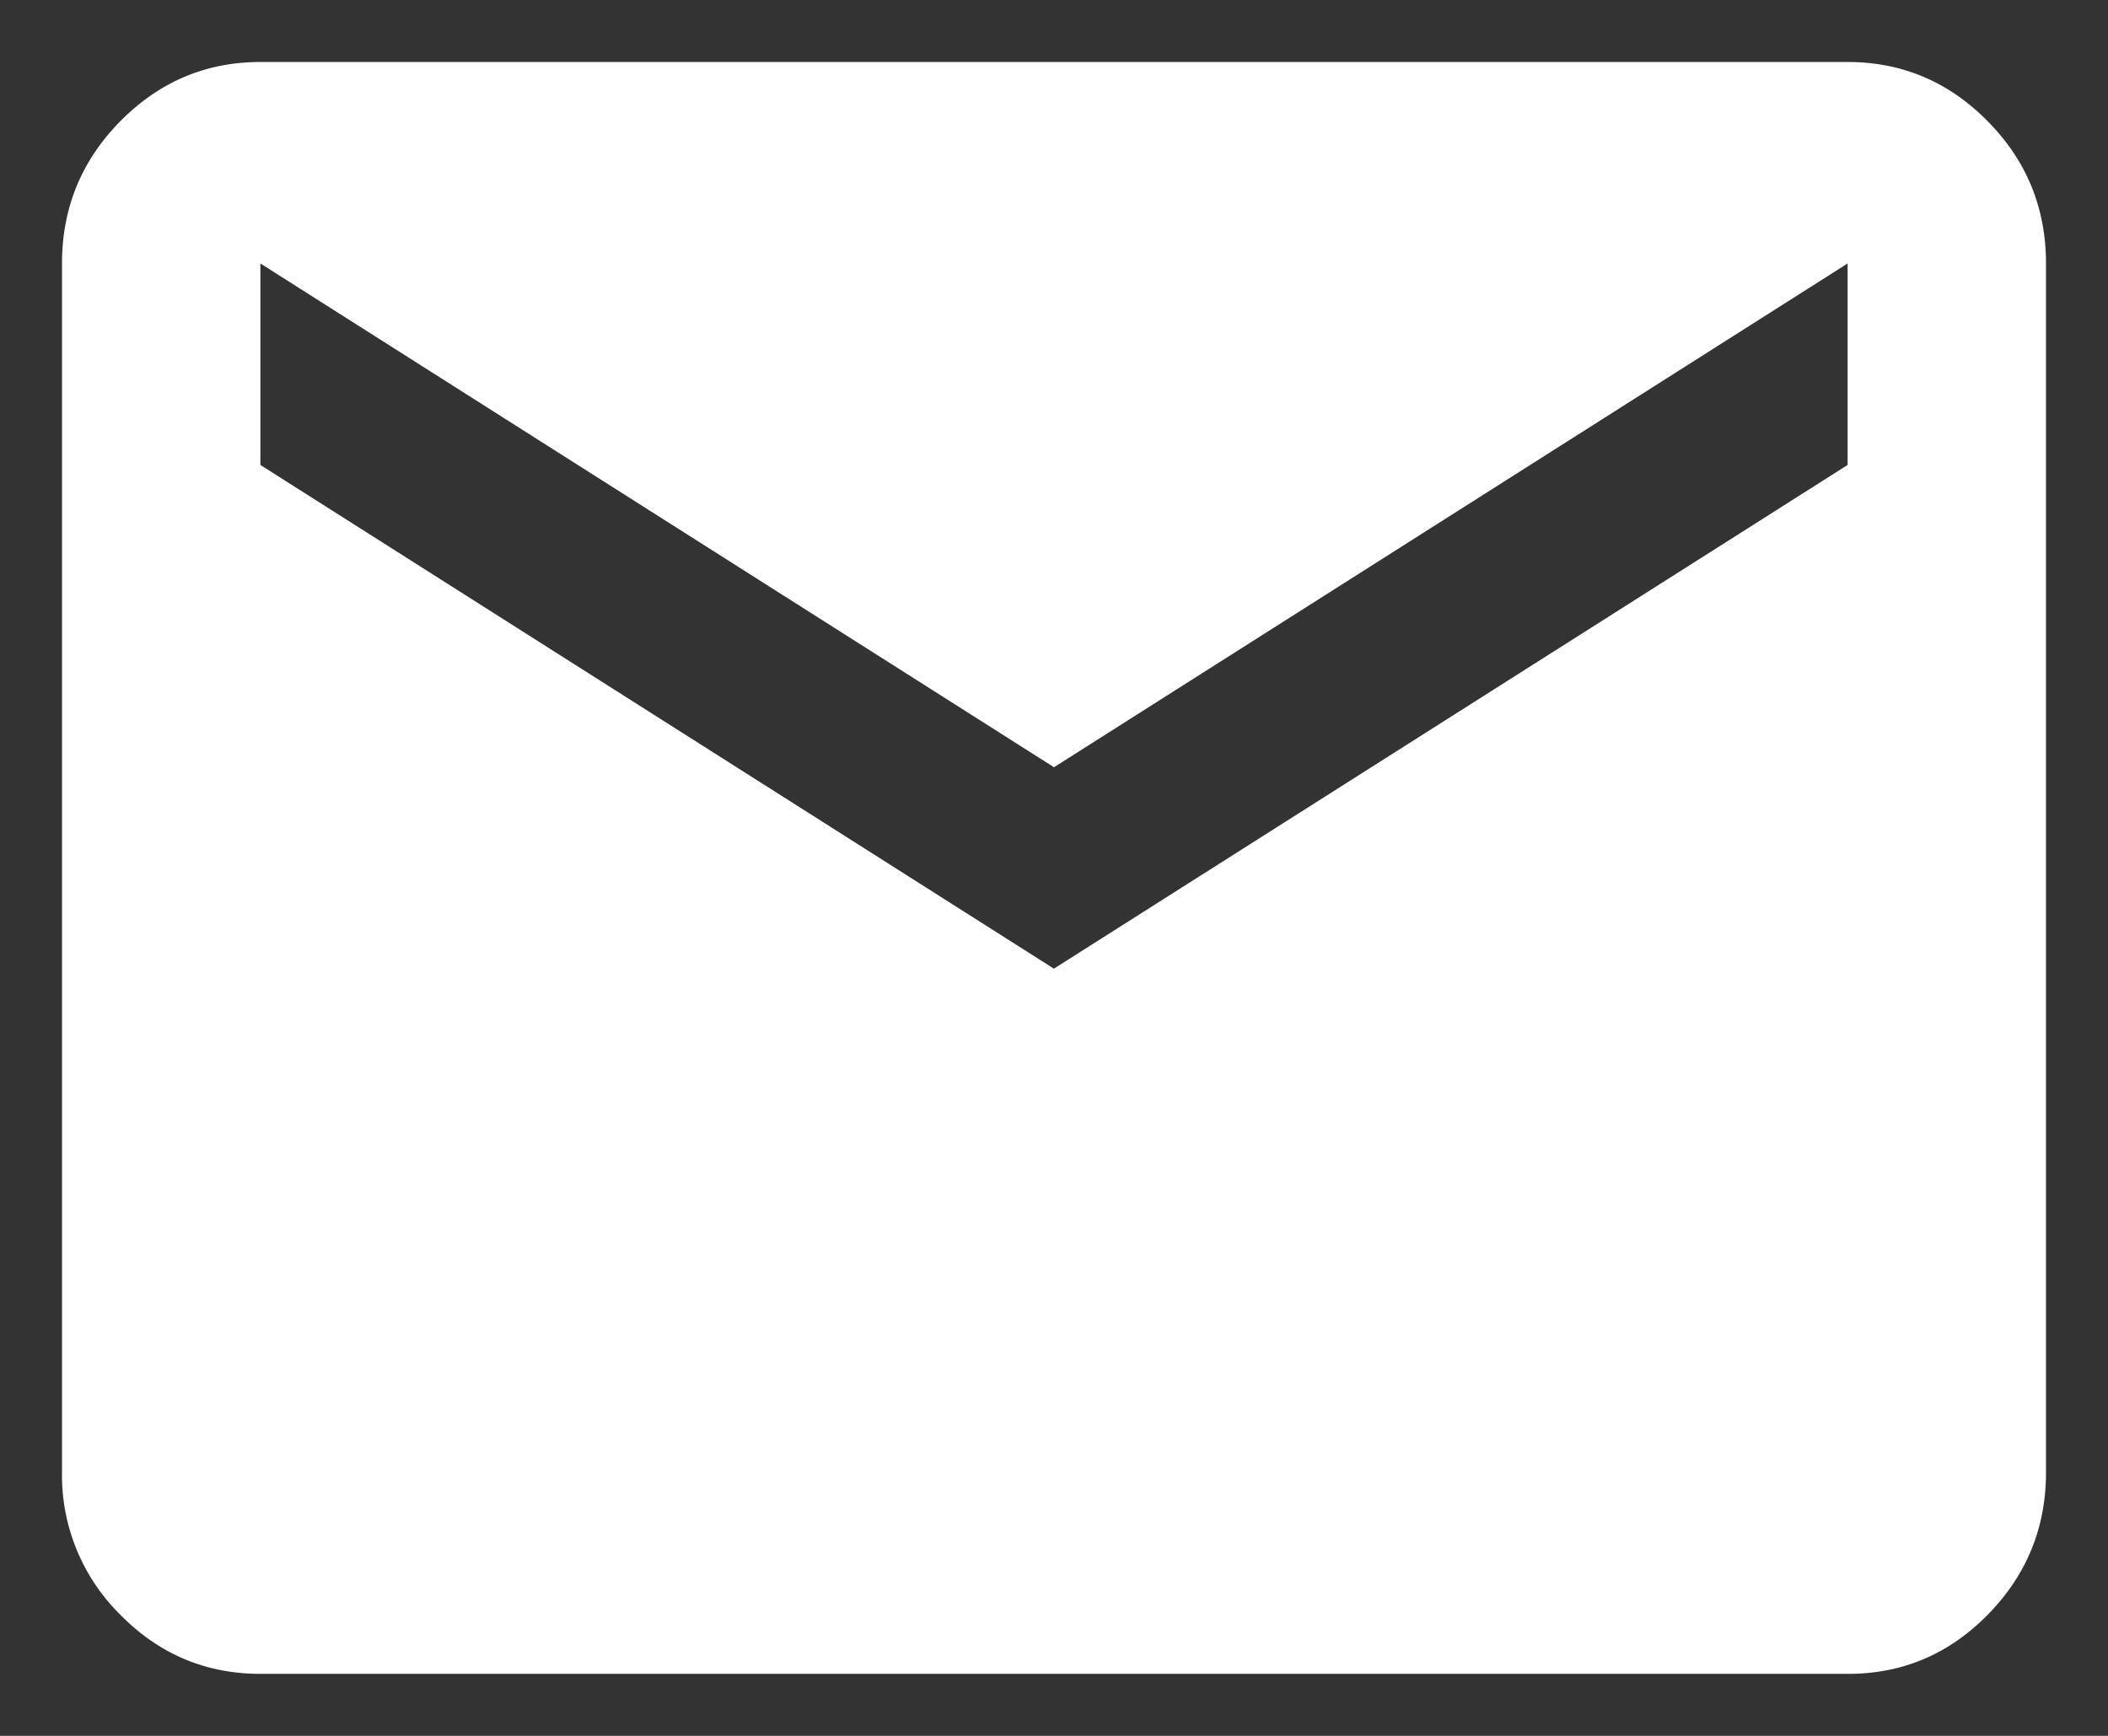 <svg width="17" height="14" viewBox="0 0 17 14" fill="none" xmlns="http://www.w3.org/2000/svg"><rect x="0" y="0" width="17" height="14" fill="#333333" stroke="none"/><path d="M2.1 13.5c-.44 0-.817-.159-1.13-.477a1.58 1.58 0 01-.47-1.148v-9.75c0-.447.157-.83.47-1.147C1.284.66 1.66.5 2.1.5h12.8c.44 0 .817.16 1.13.478.314.318.47.7.47 1.147v9.75c0 .447-.157.83-.47 1.148-.313.319-.69.478-1.13.477H2.1zm6.4-5.688l6.4-4.062V2.125L8.5 6.188 2.1 2.125V3.75l6.4 4.063z" fill="#fff"/></svg>